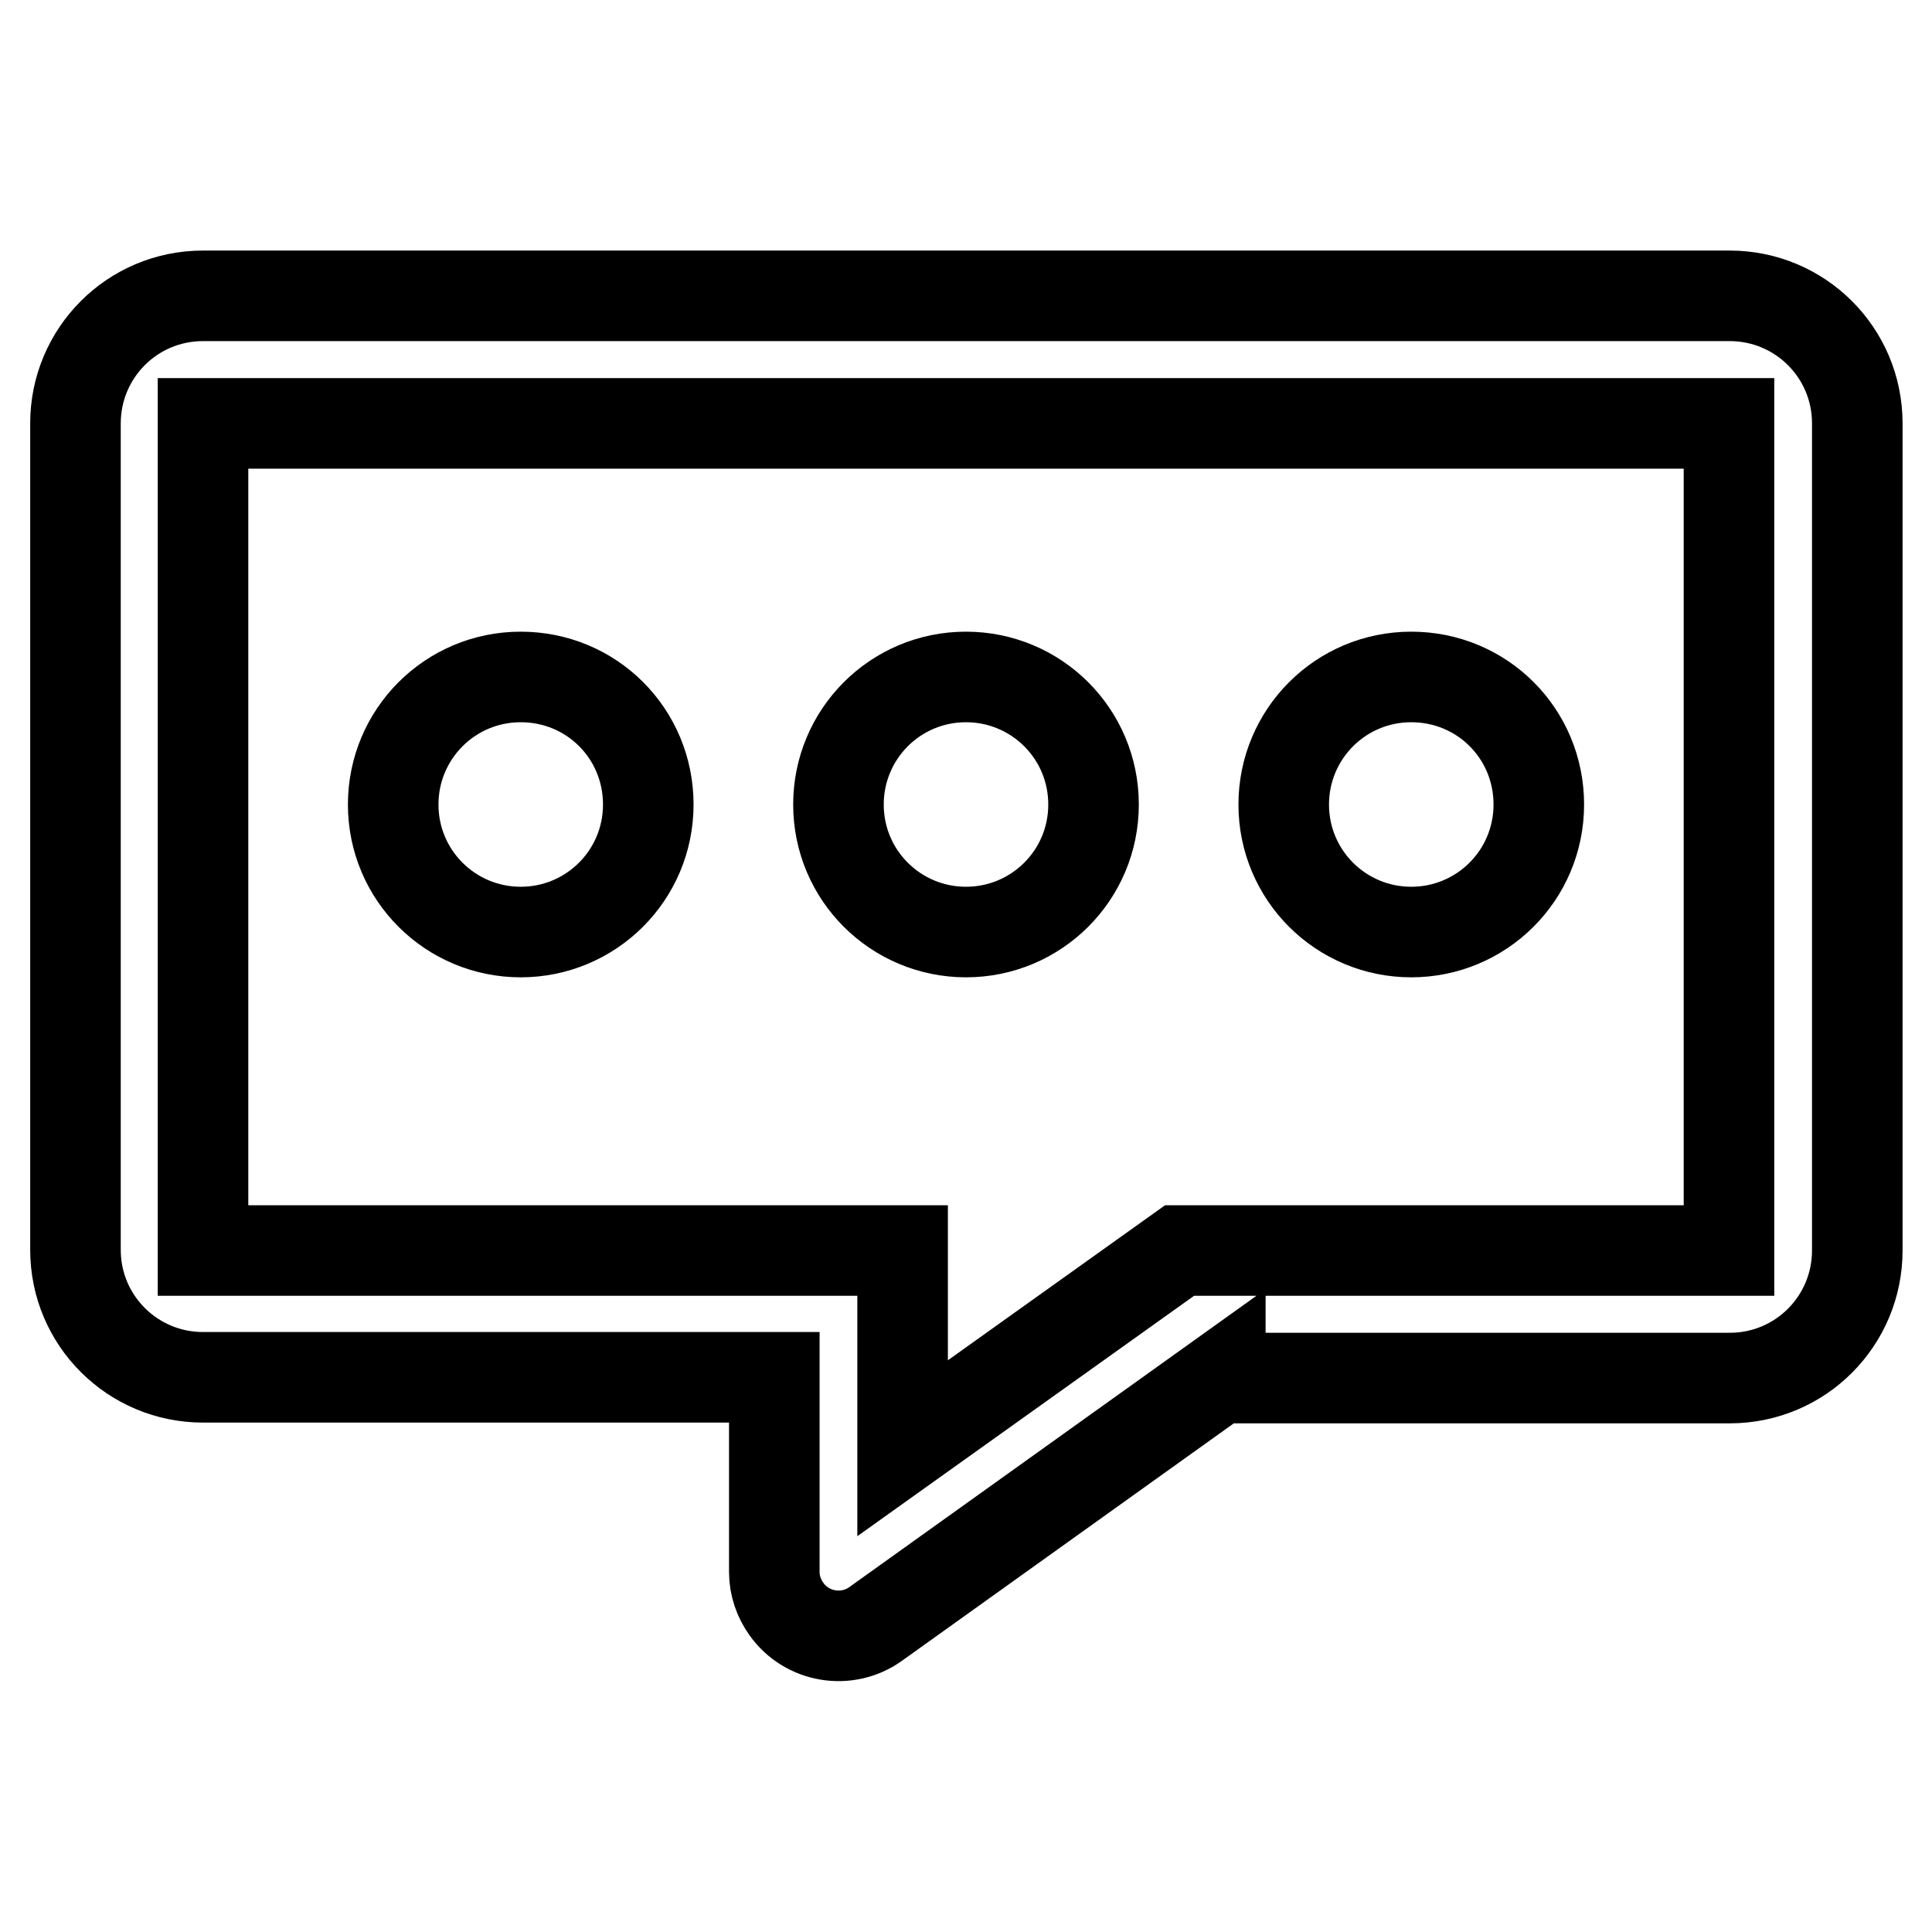 <?xml version="1.0" encoding="utf-8"?>
<!-- Svg Vector Icons : http://www.onlinewebfonts.com/icon -->
<!DOCTYPE svg PUBLIC "-//W3C//DTD SVG 1.1//EN" "http://www.w3.org/Graphics/SVG/1.1/DTD/svg11.dtd">
<svg version="1.1" xmlns="http://www.w3.org/2000/svg" xmlns:xlink="http://www.w3.org/1999/xlink" x="0px" y="0px" viewBox="0 0 256 256" enable-background="new 0 0 256 256" xml:space="preserve">
<g> <path stroke-width="12" fill-opacity="0" stroke="#000000"  d="M156.3,165.7h72.8V56.1H26.9v109.6h92.7v26.2L156.3,165.7z M161.7,182.5L116,215.2c-3.8,2.7-9.1,1.8-11.8-2 c-1-1.4-1.6-3.1-1.6-4.9v-25.8H26.9c-9.3,0-16.9-7.5-16.9-16.9V56.1c0-9.3,7.5-16.9,16.9-16.9h202.3c9.3,0,16.9,7.5,16.9,16.9 v109.6c0,9.3-7.5,16.9-16.9,16.9H161.7z"/> <path stroke-width="12" fill-opacity="0" stroke="#000000"  d="M187,123.5c-9.3,0-16.9-7.5-16.9-16.9c0-9.3,7.5-16.9,16.9-16.9s16.9,7.5,16.9,16.9 C203.9,116,196.3,123.5,187,123.5z M128,123.5c-9.3,0-16.9-7.5-16.9-16.9c0-9.3,7.5-16.9,16.9-16.9c9.3,0,16.9,7.5,16.9,16.9 C144.9,116,137.3,123.5,128,123.5z M69,123.5c-9.3,0-16.9-7.5-16.9-16.9c0-9.3,7.5-16.9,16.9-16.9s16.9,7.5,16.9,16.9 C85.9,116,78.3,123.5,69,123.5z"/></g>
</svg>